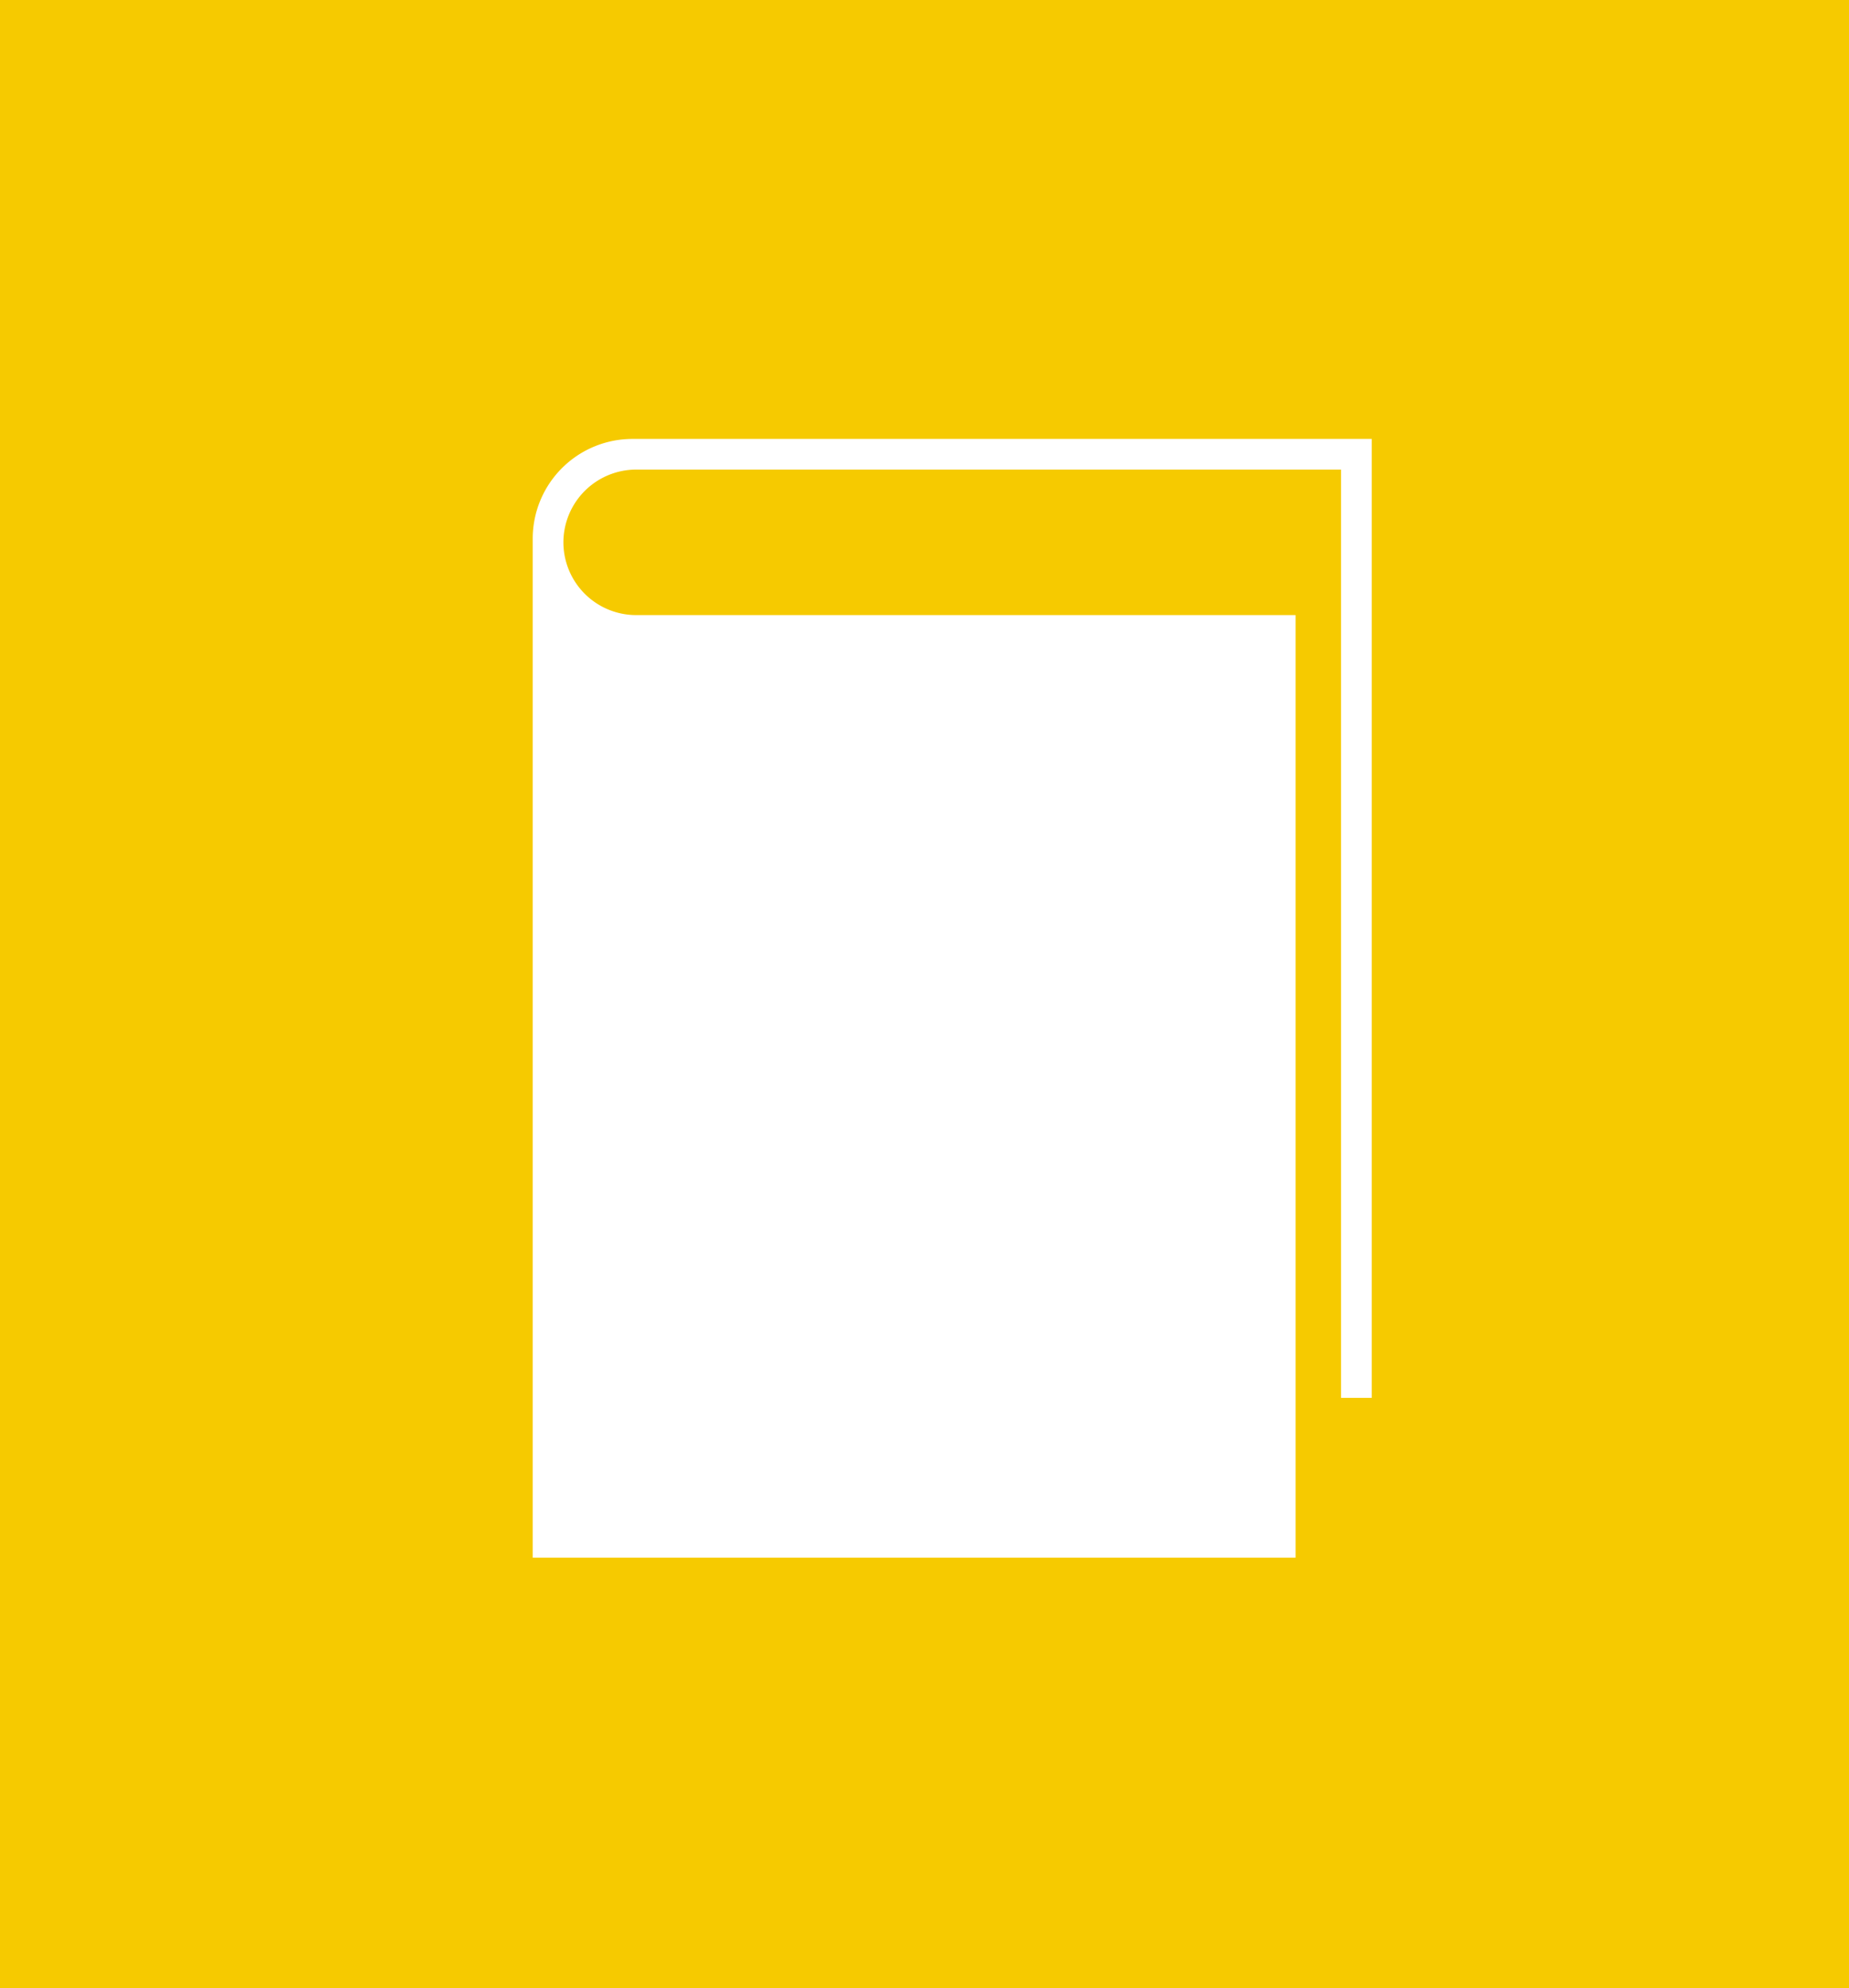 <svg id="img_ico_syllabus.svg" xmlns="http://www.w3.org/2000/svg" width="146" height="157" viewBox="0 0 146 157">
  <defs>
    <style>
      .cls-1 {
        fill: #f6ca00;
      }

      .cls-2 {
        fill: #fff;
        fill-rule: evenodd;
      }
    </style>
  </defs>
  <rect id="長方形_1_のコピー_17" data-name="長方形 1 のコピー 17" class="cls-1" width="146" height="157"/>
  <path id="シェイプ_562" data-name="シェイプ 562" class="cls-2" d="M491.892,3530.66H435.95a7.876,7.876,0,0,0-7.886,7.87V3619H488.3v-74.43H436.25a5.751,5.751,0,0,1-5.763-5.74h0a5.754,5.754,0,0,1,5.763-5.75h55.642v73.3h2.423v-75.72h-2.423Z" transform="translate(-386 -3496)"/>
</svg>
